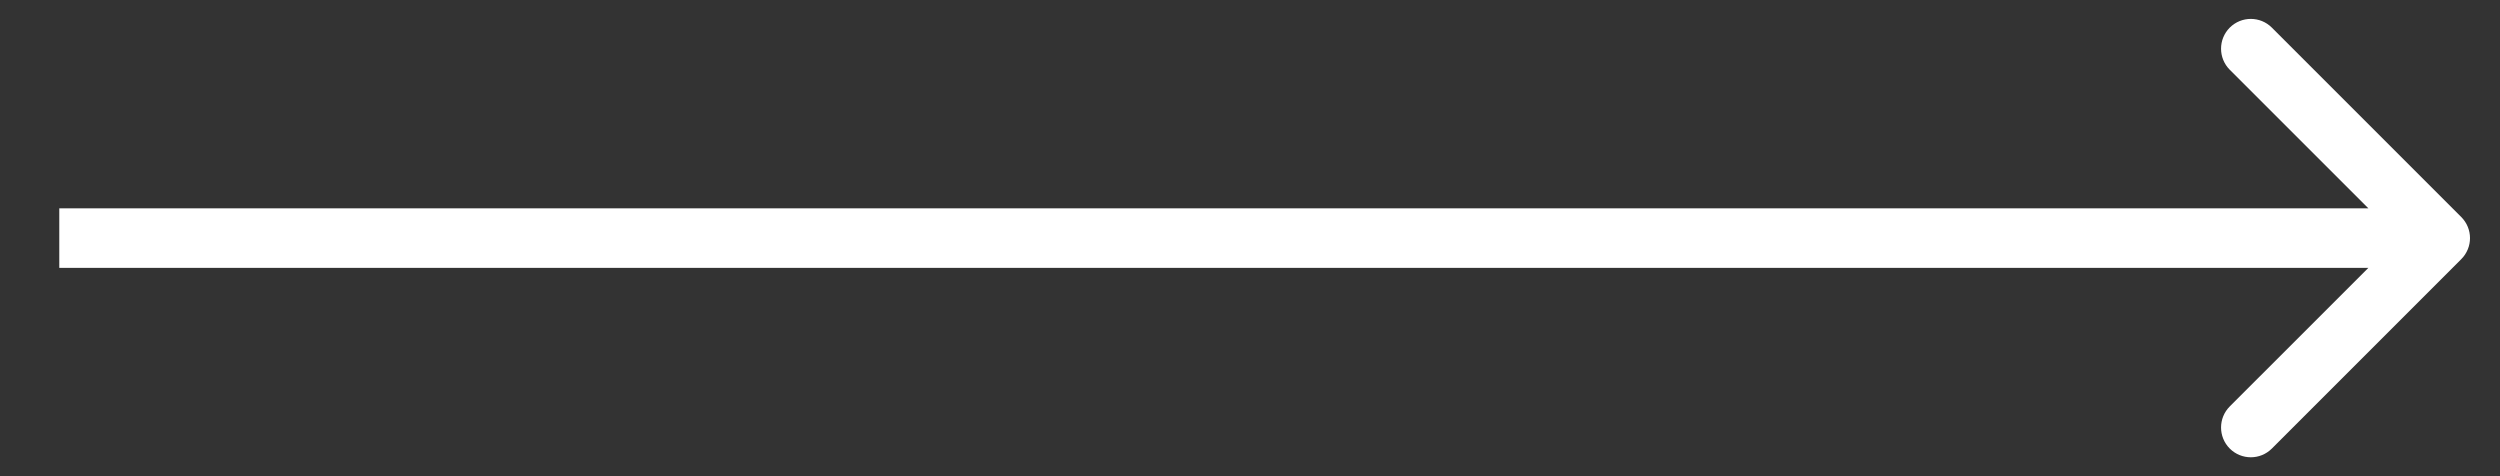 <?xml version="1.0" encoding="UTF-8"?> <svg xmlns="http://www.w3.org/2000/svg" width="42" height="8" viewBox="0 0 42 8" fill="none"><rect x="0" y="0" width="42" height="8" fill="#333333" stroke="none"/> <path d="M41.349 4.354C41.545 4.158 41.545 3.842 41.349 3.646L38.167 0.464C37.972 0.269 37.656 0.269 37.46 0.464C37.265 0.66 37.265 0.976 37.46 1.172L40.289 4L37.46 6.828C37.265 7.024 37.265 7.34 37.46 7.536C37.656 7.731 37.972 7.731 38.167 7.536L41.349 4.354ZM0.996 4.5H40.996V3.5H0.996V4.5Z" fill="white"></path> </svg> 